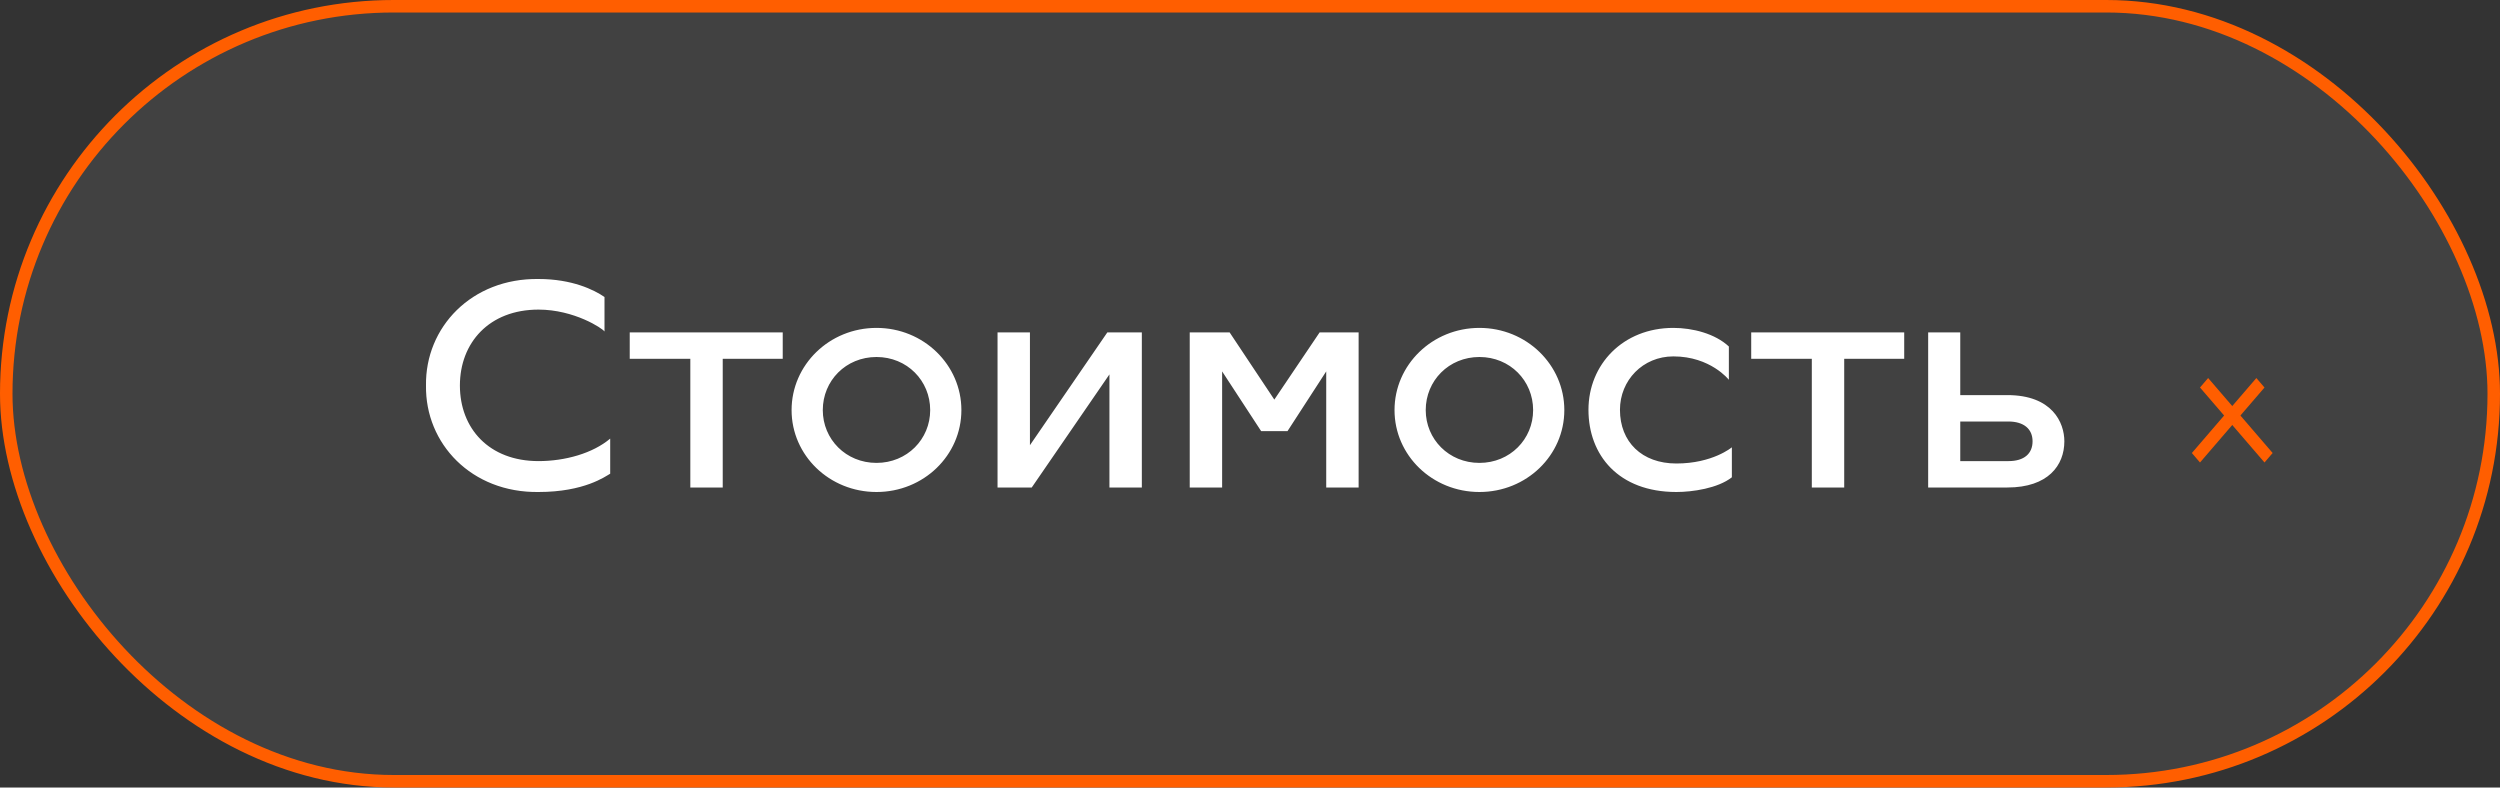 <?xml version="1.0" encoding="UTF-8"?> <svg xmlns="http://www.w3.org/2000/svg" width="200" height="63" viewBox="0 0 200 63" fill="none"><rect x="0" y="0" width="200" height="63" fill="#333333" stroke="none"/><rect x="0.5" y="0.5" width="199" height="62" rx="31" fill="white" fill-opacity="0.07" stroke="#FF5E00"></rect><path d="M43.08 39.36C37.728 39.432 34.008 35.496 34.08 30.84C34.008 26.184 37.728 22.248 43.08 22.32C45.768 22.32 47.52 23.184 48.36 23.76V26.52C48.216 26.28 45.936 24.768 43.08 24.768C39.12 24.768 36.792 27.432 36.792 30.84C36.792 34.272 39.12 36.888 43.08 36.888C45.216 36.888 47.424 36.264 48.816 35.088V37.896C48.432 38.112 46.752 39.36 43.08 39.36ZM55.226 39V28.704H50.378V26.592H62.618V28.704H57.818V39H55.226ZM70.119 39.36C66.351 39.36 63.327 36.432 63.327 32.808C63.327 29.184 66.351 26.232 70.119 26.232C73.887 26.232 76.911 29.184 76.911 32.808C76.911 36.432 73.887 39.36 70.119 39.36ZM70.119 37.032C72.567 37.032 74.415 35.136 74.415 32.808C74.415 30.456 72.567 28.56 70.119 28.56C67.671 28.56 65.823 30.456 65.823 32.808C65.823 35.136 67.671 37.032 70.119 37.032ZM79.803 39V26.592H82.395V35.616L88.587 26.592H91.347V39H88.755V29.952L82.539 39H79.803ZM95.178 39V26.592H98.37L101.946 31.968L105.57 26.592H108.69V39H106.098V29.712L103.002 34.488H100.89L97.77 29.712V39H95.178ZM118.354 39.36C114.586 39.36 111.562 36.432 111.562 32.808C111.562 29.184 114.586 26.232 118.354 26.232C122.122 26.232 125.146 29.184 125.146 32.808C125.146 36.432 122.122 39.36 118.354 39.36ZM118.354 37.032C120.802 37.032 122.65 35.136 122.65 32.808C122.65 30.456 120.802 28.56 118.354 28.56C115.906 28.56 114.058 30.456 114.058 32.808C114.058 35.136 115.906 37.032 118.354 37.032ZM134.109 39.36C129.477 39.36 127.077 36.408 127.077 32.784C127.077 29.16 129.837 26.232 133.869 26.232C135.405 26.232 137.205 26.688 138.309 27.72V30.384C138.309 30.384 136.845 28.512 133.869 28.512C131.421 28.512 129.597 30.432 129.597 32.784C129.597 35.352 131.349 37.08 134.109 37.08C137.013 37.08 138.549 35.784 138.549 35.784V38.184C137.421 39.072 135.381 39.36 134.109 39.36ZM144.945 39V28.704H140.097V26.592H152.337V28.704H147.537V39H144.945ZM154.253 39V26.592H156.821V31.608H160.589C164.189 31.608 165.148 33.816 165.148 35.304C165.148 37.224 163.853 39 160.589 39H154.253ZM156.821 36.888H160.685C161.933 36.888 162.605 36.288 162.605 35.304C162.605 34.32 161.909 33.72 160.661 33.72H156.821V36.888Z" fill="white"></path><line y1="-0.5" x2="7.914" y2="-0.5" transform="matrix(0.652 -0.758 0.652 0.758 176 37)" stroke="#FF5E00"></line><line y1="-0.5" x2="7.914" y2="-0.5" transform="matrix(0.652 0.758 -0.652 0.758 176 31)" stroke="#FF5E00"></line></svg> 